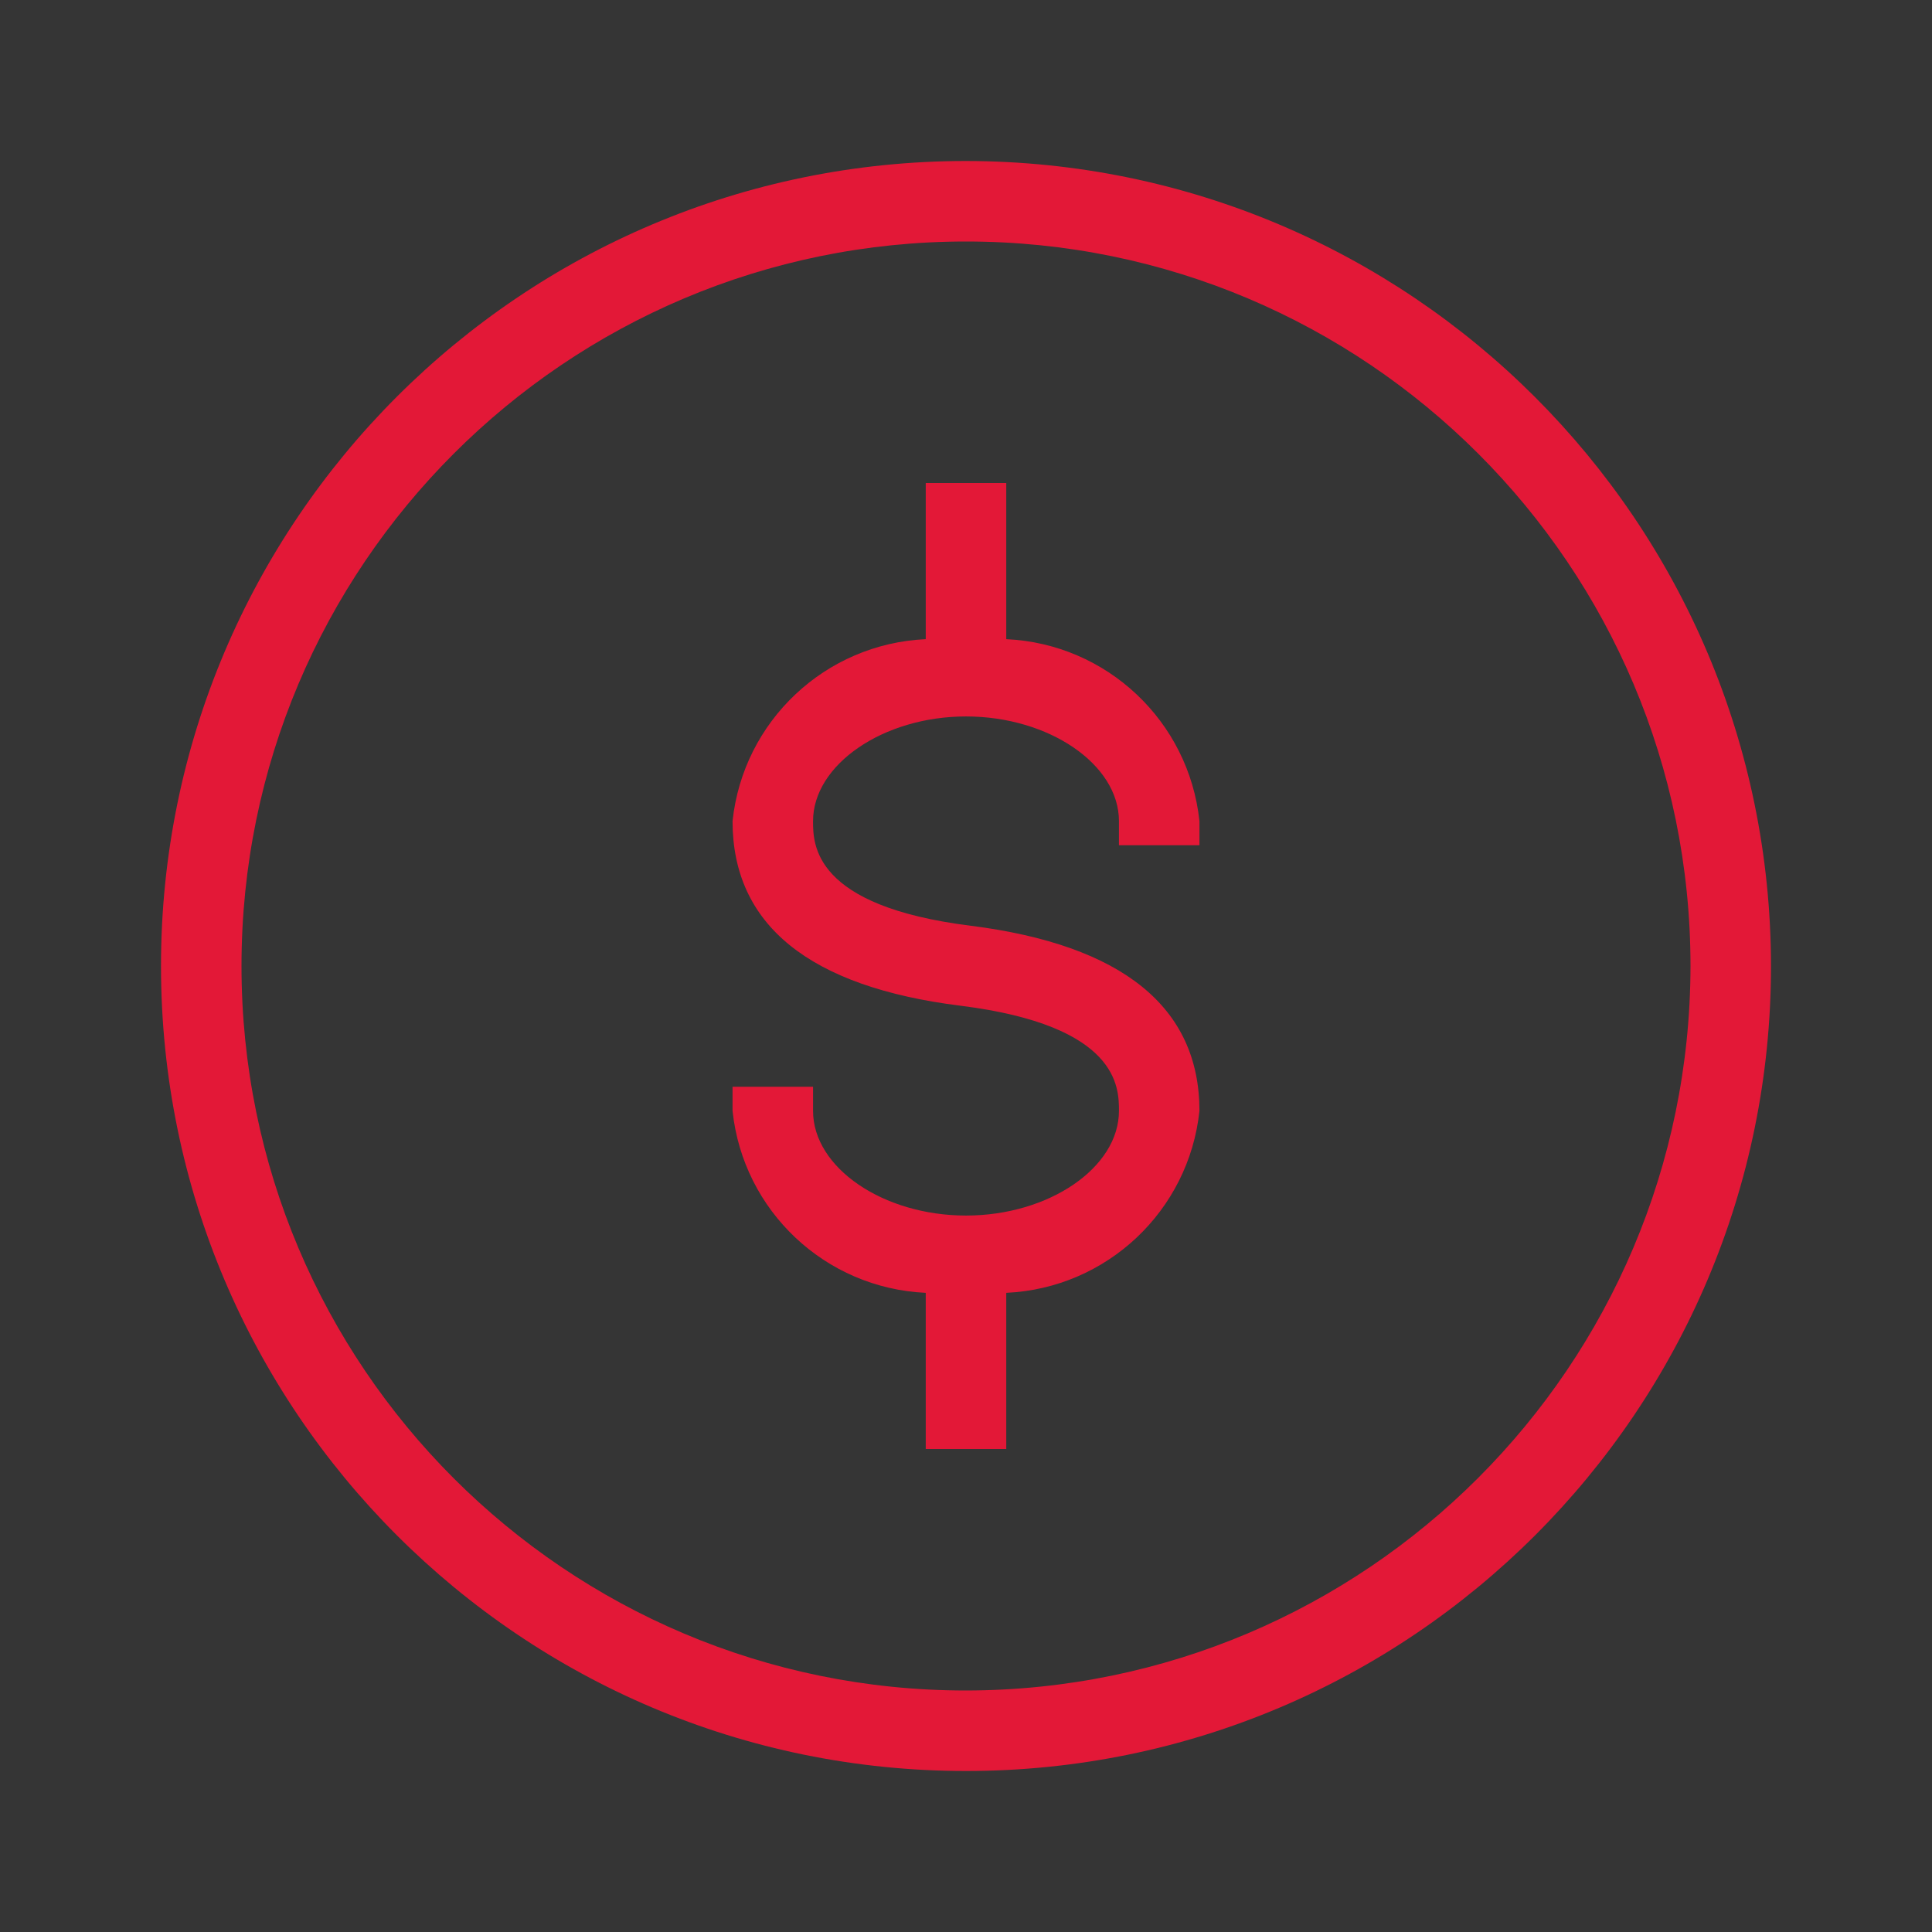 <svg width="60" height="60" viewBox="0 0 60 60" fill="none" xmlns="http://www.w3.org/2000/svg">
<rect x="0" y="0" width="60" height="60" fill="#333333" stroke="none"/>
<rect opacity="0.01" width="60" height="60" fill="white"/>
<path fill-rule="evenodd" clip-rule="evenodd" d="M30 5C16.193 5 5 16.193 5 30C5 43.807 16.193 55 30 55C43.807 55 55 43.807 55 30C54.985 16.199 43.801 5.015 30 5ZM30 52.5C17.574 52.5 7.5 42.426 7.5 30C7.5 17.574 17.574 7.5 30 7.5C42.426 7.5 52.5 17.574 52.5 30C52.485 42.42 42.42 52.485 30 52.5ZM31.25 15V19.85C34.371 19.992 36.921 22.393 37.25 25.5V26.25H34.75V25.5C34.75 23.738 32.575 22.25 30 22.25C27.425 22.25 25.25 23.75 25.25 25.5C25.25 26.22 25.25 28.14 30.15 28.75C34.86 29.348 37.25 31.28 37.25 34.5C36.921 37.607 34.371 40.008 31.25 40.15V45H28.75V40.15C25.629 40.008 23.079 37.607 22.75 34.5V33.75H25.25V34.5C25.25 36.263 27.425 37.75 30 37.75C32.575 37.75 34.75 36.263 34.75 34.5C34.75 33.775 34.75 31.852 29.84 31.235C25.135 30.65 22.75 28.723 22.75 25.5C23.079 22.393 25.629 19.992 28.75 19.85V15H31.25Z" fill="#E31837"/>
</svg>
